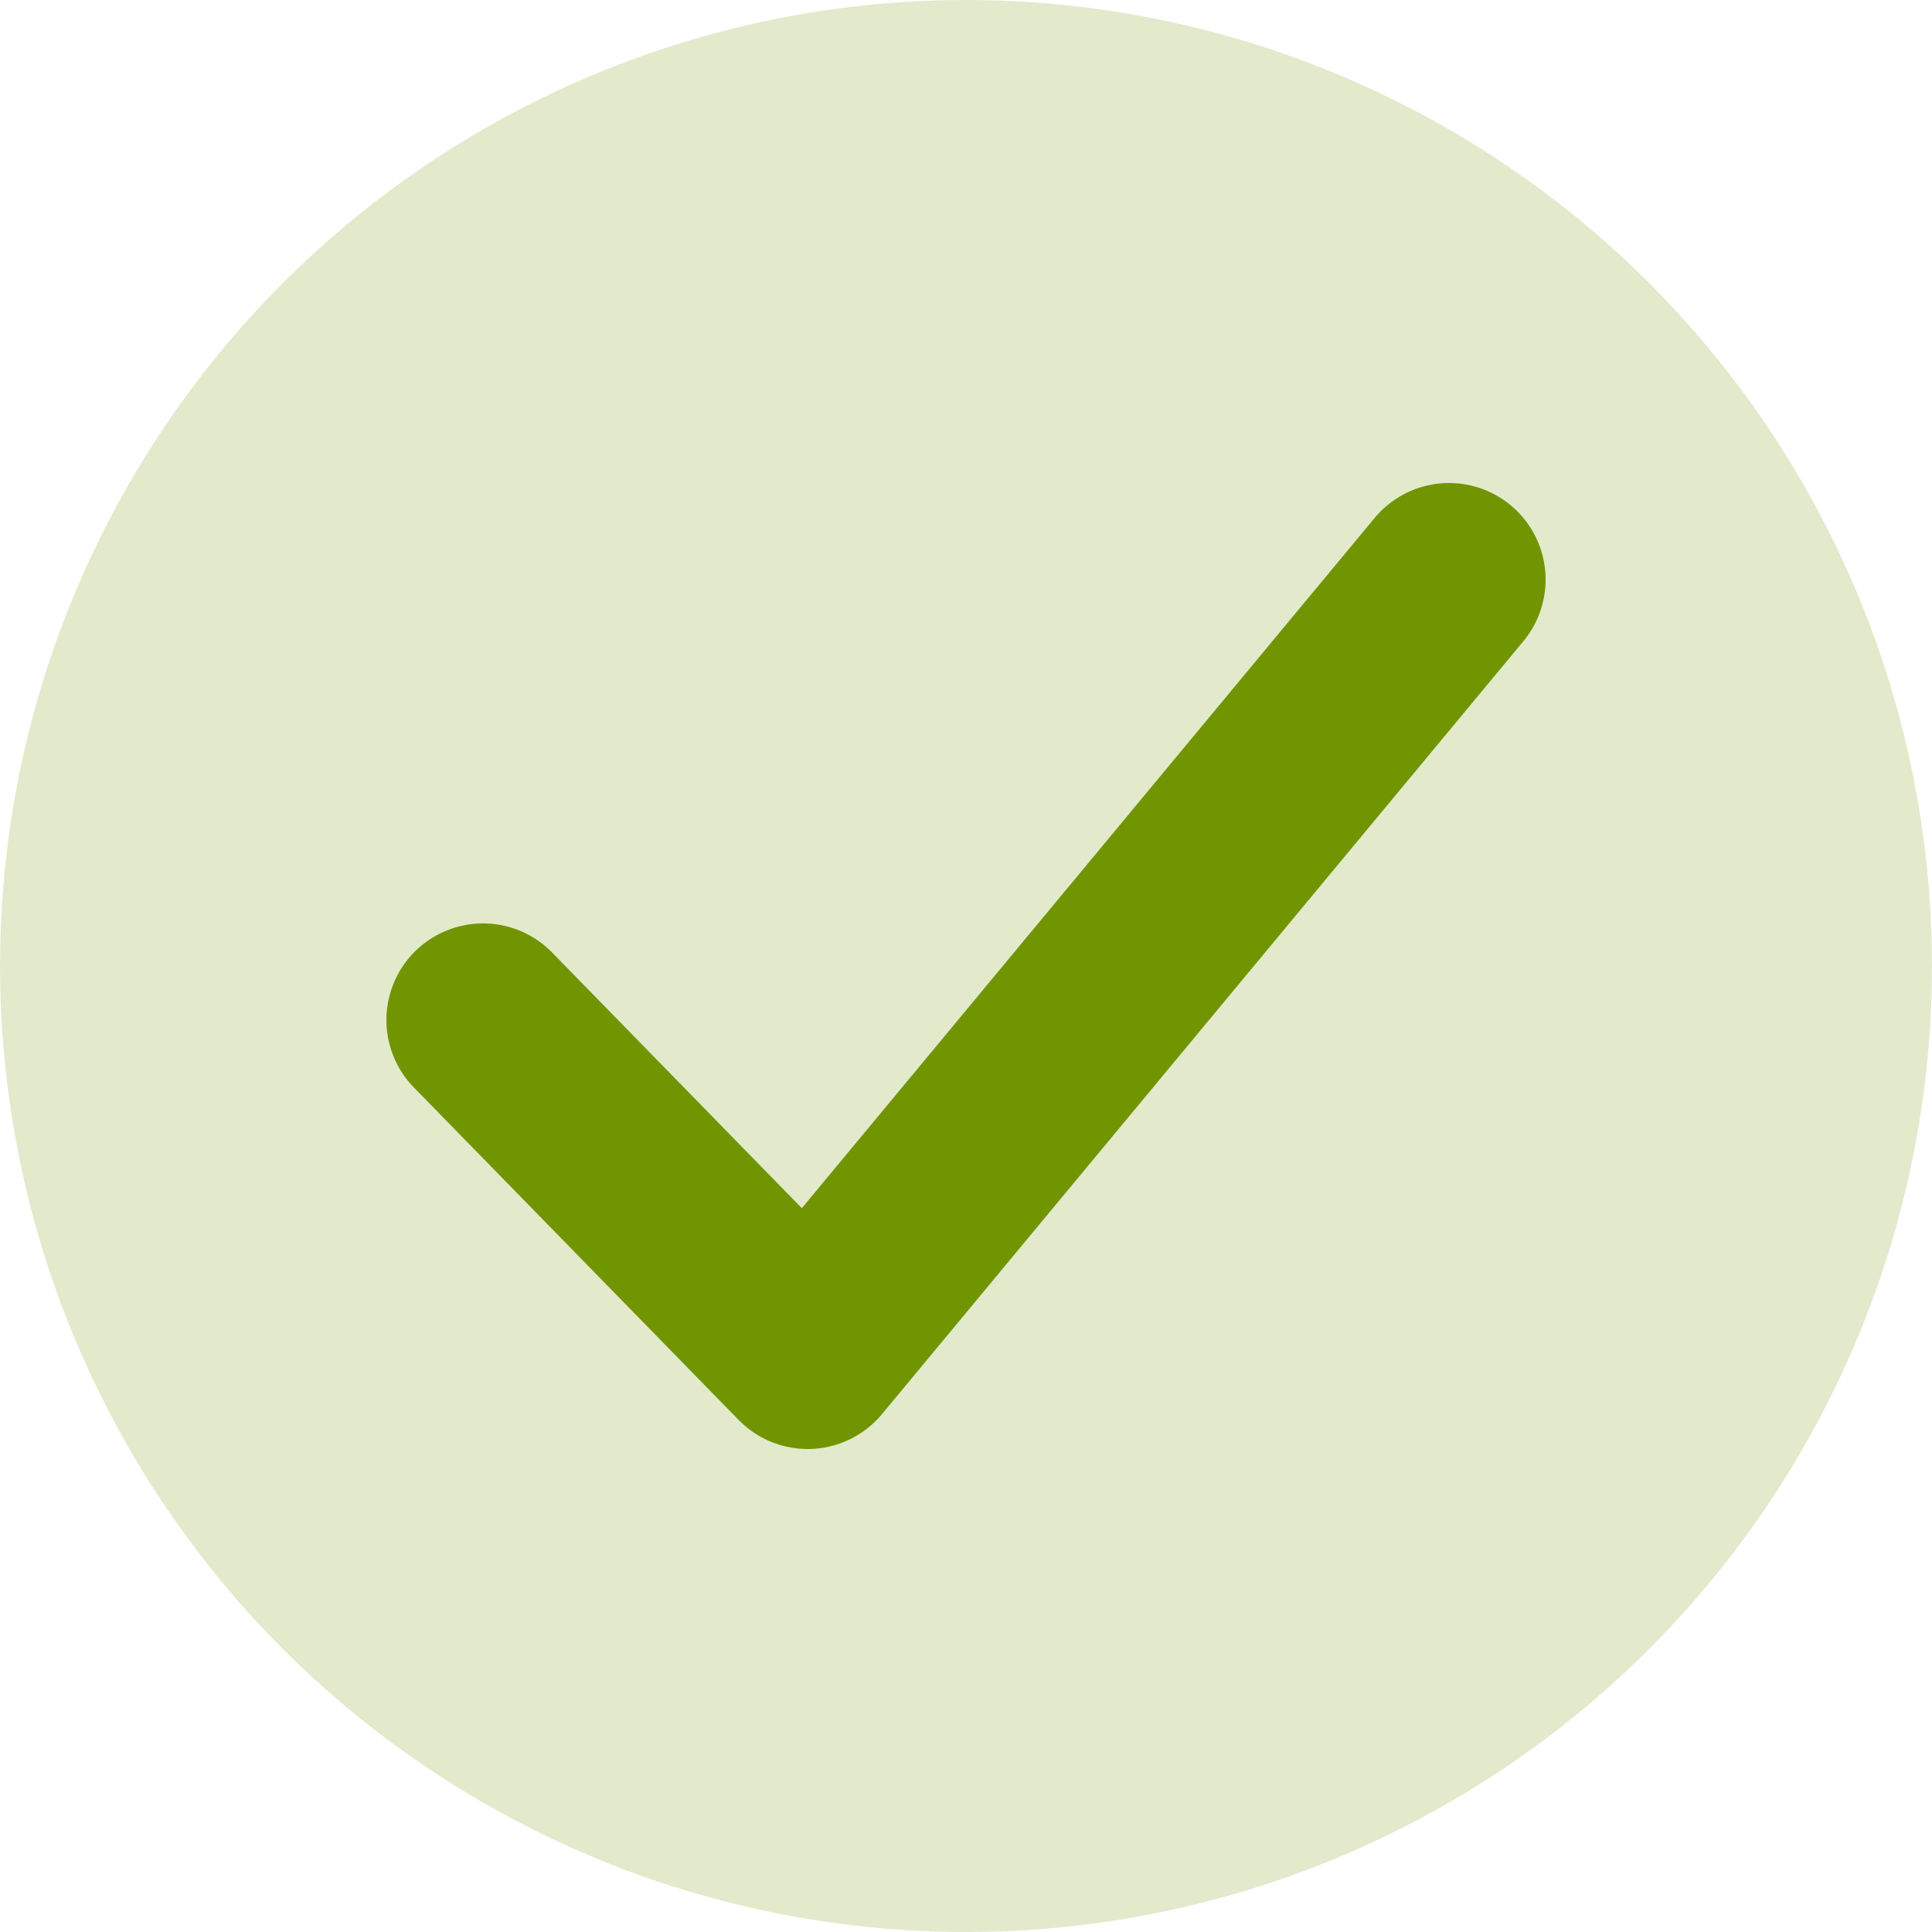 <svg width="20" height="20" viewBox="0 0 20 20" fill="none" xmlns="http://www.w3.org/2000/svg">
<circle cx="10" cy="10" r="10" fill="#E3EACC"/>
<path d="M5 10.559L8.361 14L15 6" stroke="#719500" stroke-width="2" stroke-linecap="round" stroke-linejoin="round"/>
</svg>
